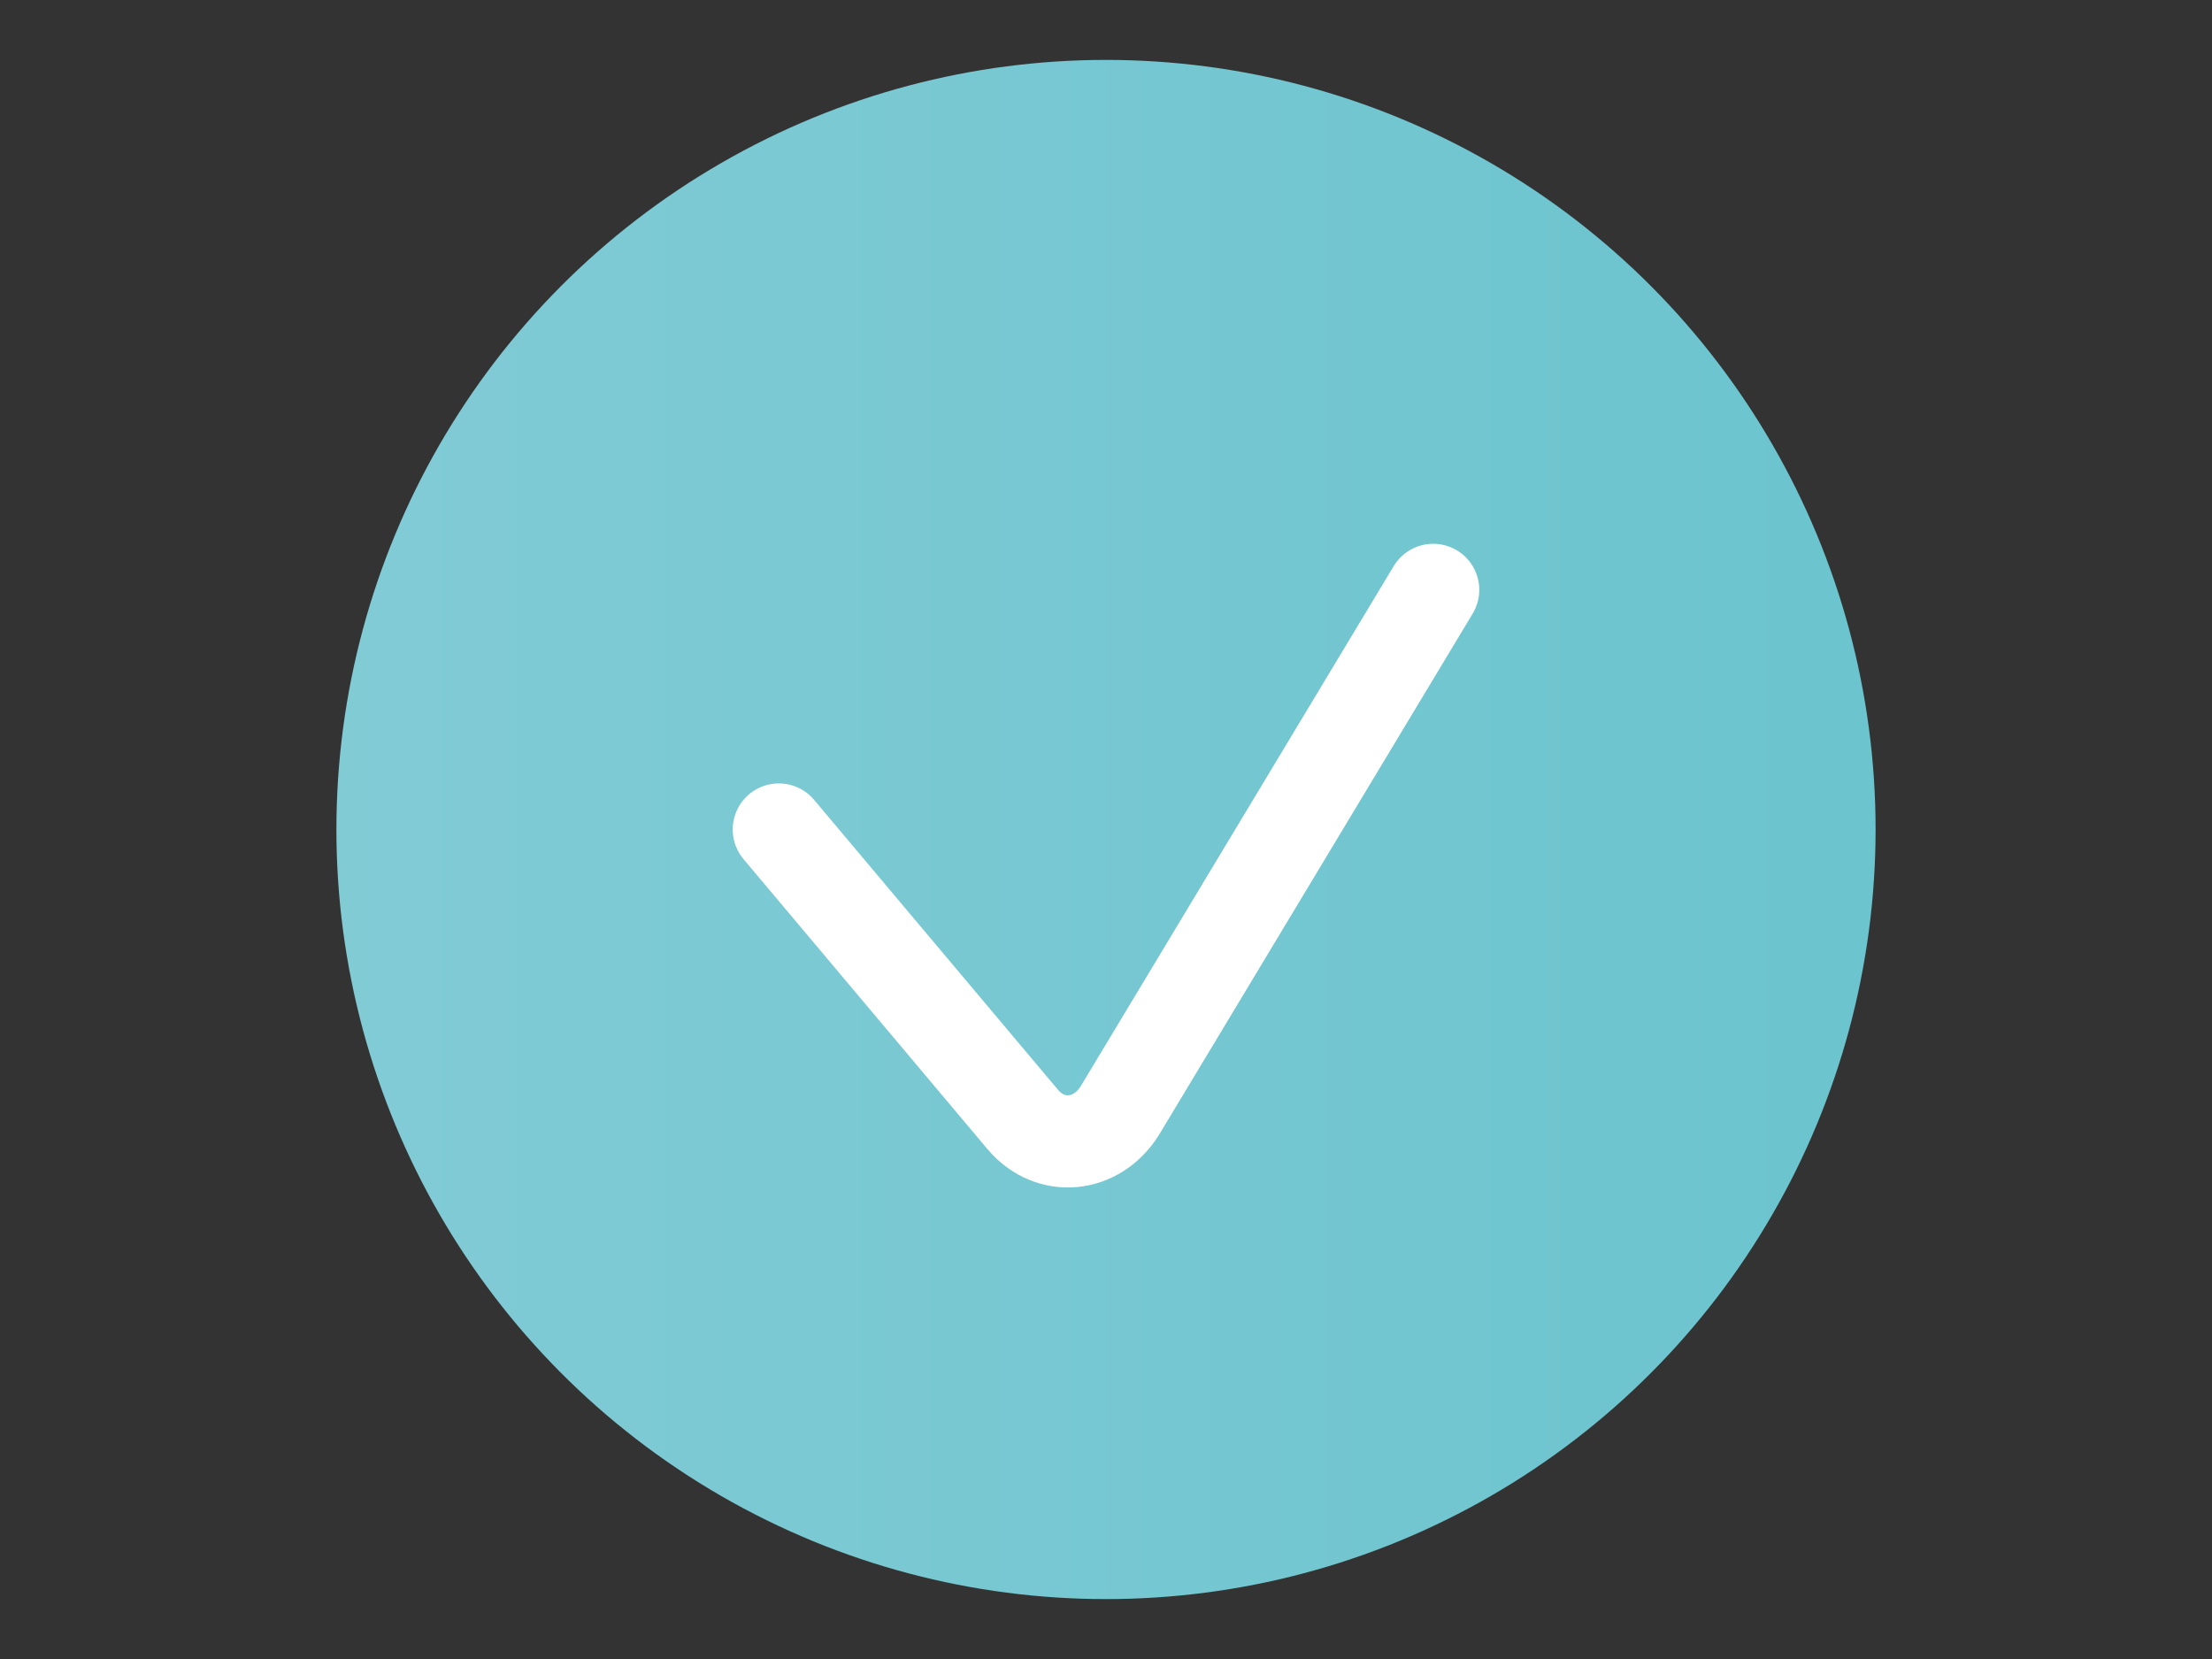 <?xml version="1.0" encoding="utf-8"?>
<!-- Generator: Adobe Illustrator 21.0.2, SVG Export Plug-In . SVG Version: 6.00 Build 0)  -->
<svg version="1.1" id="Layer_1" xmlns="http://www.w3.org/2000/svg" xmlns:xlink="http://www.w3.org/1999/xlink" x="0px" y="0px"
	 viewBox="0 0 48 36" style="enable-background:new 0 0 48 36;" xml:space="preserve">
<rect x="0" y="0" width="48" height="36" fill="#333333" stroke="none"/>
<style type="text/css">
	.st0{fill:url(#SVGID_1_);}
	.st1{fill:none;stroke:#FFFFFF;stroke-width:2;stroke-linecap:round;stroke-miterlimit:10;}
</style>
<g>
	<linearGradient id="SVGID_1_" gradientUnits="userSpaceOnUse" x1="7.292" y1="18.042" x2="40.708" y2="18.042">
		<stop  offset="0" style="stop-color:#81CBD5"/>
		<stop  offset="1" style="stop-color:#6BC4CE"/>
	</linearGradient>
	<circle class="st0" cx="24" cy="18" r="16.7"/>
	<path class="st1" d="M16.9,18l5.3,6.3c0.6,0.7,1.6,0.6,2.1-0.2l6.8-11.3"/>
</g>
</svg>
